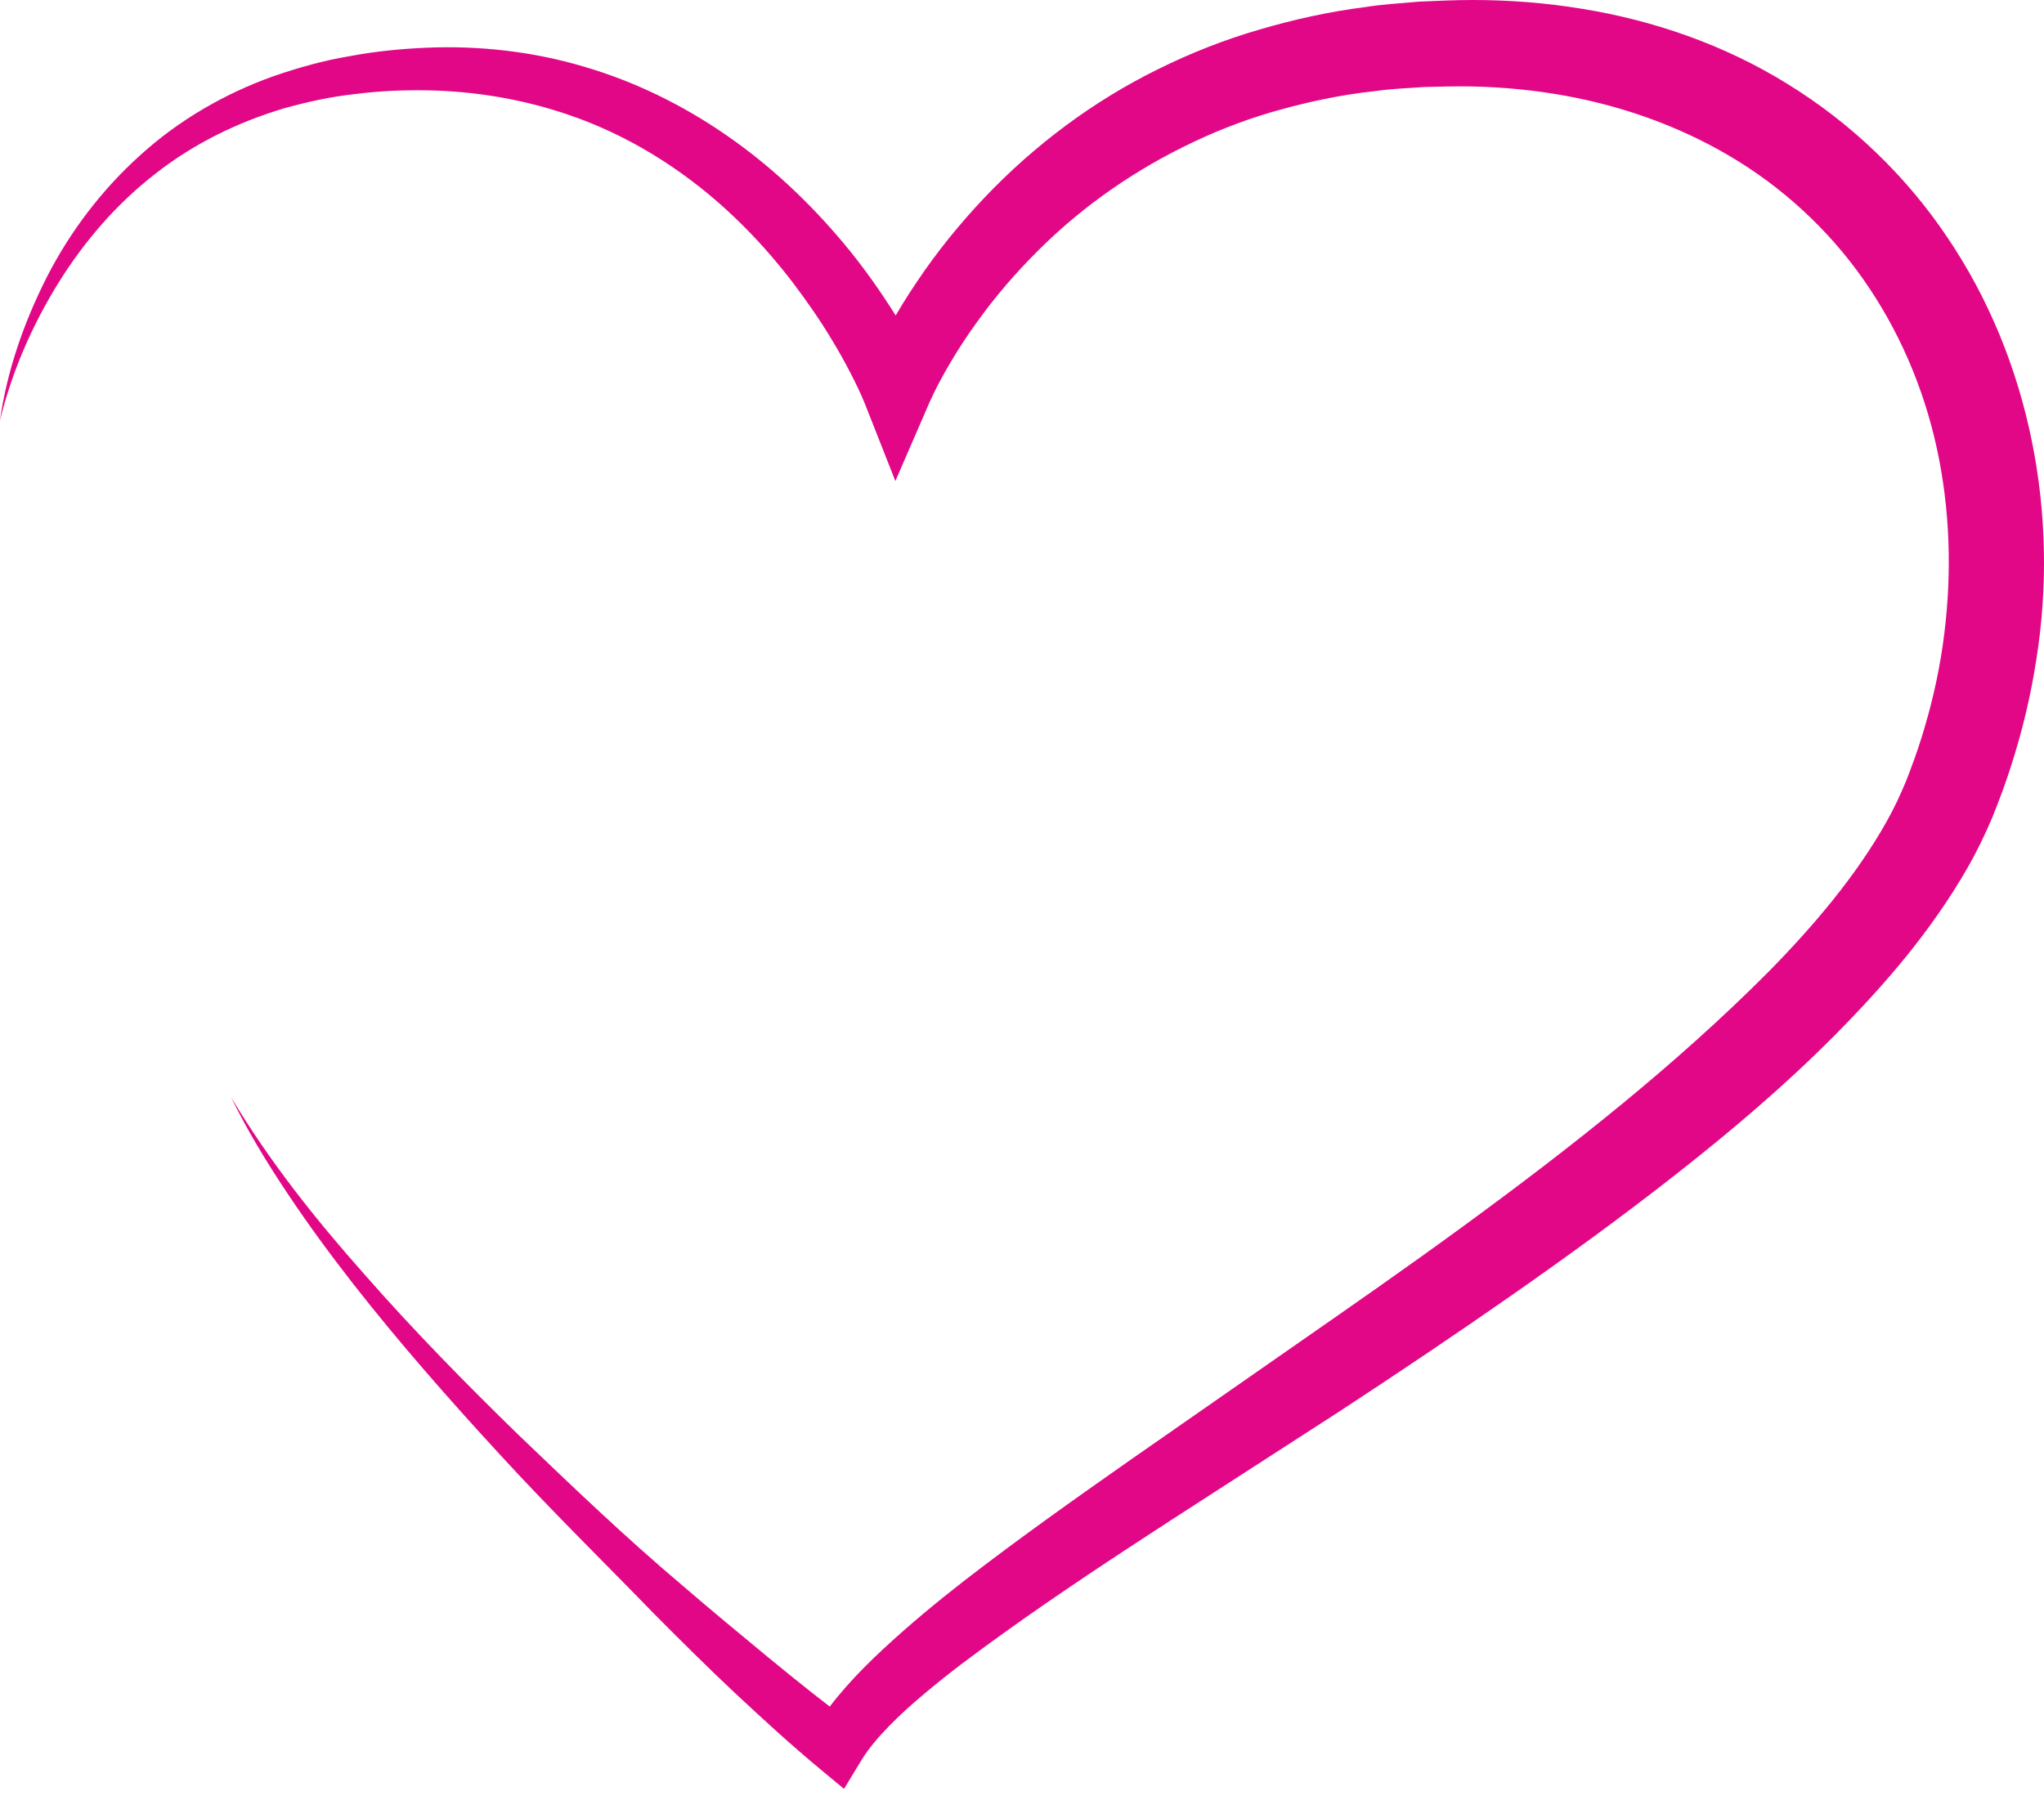 <svg width="60" height="53" viewBox="0 0 60 53" fill="none" xmlns="http://www.w3.org/2000/svg">
<path d="M0 12.342C0.206 10.879 0.704 9.459 1.378 8.128C2.06 6.798 2.983 5.576 4.114 4.559C5.239 3.534 6.591 2.749 8.036 2.234C8.761 1.985 9.503 1.775 10.259 1.65C11.013 1.507 11.772 1.432 12.541 1.4C14.075 1.337 15.638 1.511 17.132 1.954C18.629 2.39 20.05 3.087 21.33 3.975C22.613 4.862 23.754 5.937 24.749 7.124C25.248 7.717 25.702 8.346 26.123 8.997C26.334 9.323 26.534 9.656 26.725 9.997C26.82 10.168 26.913 10.34 27.003 10.517C27.096 10.699 27.176 10.859 27.272 11.078L25.381 11.095C25.499 10.794 25.604 10.573 25.723 10.323C25.842 10.083 25.964 9.846 26.093 9.614C26.349 9.15 26.625 8.699 26.922 8.263C27.509 7.386 28.177 6.564 28.904 5.797C30.361 4.264 32.09 2.966 34.003 2.027C34.958 1.554 35.953 1.162 36.974 0.867C37.993 0.568 39.033 0.338 40.082 0.207C40.605 0.123 41.131 0.096 41.656 0.048C42.182 0.025 42.705 0 43.234 0C44.292 0.001 45.357 0.081 46.414 0.254C48.526 0.593 50.616 1.313 52.471 2.465C54.328 3.607 55.946 5.155 57.161 6.966C59.615 10.592 60.449 15.137 59.776 19.354C59.615 20.412 59.365 21.453 59.04 22.468C58.879 22.977 58.694 23.472 58.494 23.971C58.276 24.49 58.033 24.991 57.762 25.466C56.673 27.366 55.287 28.953 53.835 30.417C52.38 31.88 50.823 33.199 49.23 34.45C47.637 35.702 46.007 36.886 44.36 38.037C42.713 39.186 41.051 40.302 39.38 41.397L34.358 44.64C32.694 45.722 31.038 46.811 29.445 47.956C28.651 48.528 27.864 49.107 27.134 49.725C26.767 50.032 26.416 50.349 26.096 50.677C25.778 51.003 25.487 51.346 25.286 51.677L24.776 52.519L24.072 51.935C23.19 51.203 22.395 50.469 21.585 49.715C20.782 48.962 20.004 48.186 19.23 47.409C17.701 45.834 16.137 44.301 14.655 42.683C13.171 41.07 11.723 39.423 10.371 37.697C9.697 36.832 9.046 35.95 8.439 35.037C7.831 34.127 7.26 33.189 6.78 32.208C7.899 34.085 9.26 35.794 10.704 37.42C12.139 39.057 13.665 40.612 15.224 42.13C16.796 43.636 18.368 45.143 20.033 46.548C20.858 47.258 21.695 47.952 22.531 48.642C23.364 49.326 24.223 50.02 25.063 50.632L23.849 50.89C24.139 50.353 24.484 49.922 24.839 49.517C25.196 49.114 25.568 48.745 25.948 48.393C26.707 47.689 27.492 47.041 28.291 46.418C29.891 45.18 31.527 44.022 33.163 42.874L38.067 39.458C39.698 38.324 41.324 37.191 42.919 36.025C46.106 33.698 49.207 31.251 51.919 28.525C53.26 27.159 54.495 25.697 55.375 24.129C55.595 23.739 55.782 23.34 55.947 22.942C56.114 22.515 56.276 22.077 56.411 21.636C56.687 20.754 56.897 19.853 57.028 18.942C57.29 17.123 57.267 15.268 56.92 13.481C56.574 11.695 55.886 9.984 54.889 8.484C53.895 6.981 52.578 5.704 51.048 4.748C49.517 3.793 47.785 3.148 45.971 2.815C45.064 2.648 44.137 2.558 43.202 2.538C42.736 2.529 42.262 2.544 41.793 2.555C41.325 2.591 40.854 2.604 40.391 2.672C39.459 2.769 38.544 2.957 37.647 3.202C36.748 3.443 35.876 3.769 35.038 4.166C33.362 4.956 31.811 6.023 30.487 7.342C29.825 7.999 29.21 8.71 28.667 9.472C28.392 9.851 28.136 10.242 27.899 10.643C27.781 10.842 27.668 11.045 27.56 11.248C27.458 11.443 27.346 11.671 27.277 11.83L26.283 14.123L25.386 11.847C25.338 11.727 25.261 11.555 25.191 11.406C25.118 11.252 25.041 11.097 24.962 10.944C24.803 10.636 24.633 10.332 24.453 10.033C24.096 9.433 23.697 8.857 23.275 8.3C22.426 7.189 21.446 6.178 20.338 5.336C19.232 4.493 18.001 3.816 16.681 3.368C15.363 2.917 13.966 2.679 12.551 2.652C11.845 2.64 11.128 2.67 10.425 2.762C9.718 2.836 9.025 2.989 8.343 3.179C6.987 3.582 5.691 4.214 4.565 5.098C3.433 5.973 2.475 7.081 1.708 8.316C0.945 9.551 0.349 10.91 0 12.342Z" fill="#E20787"/>
</svg>
